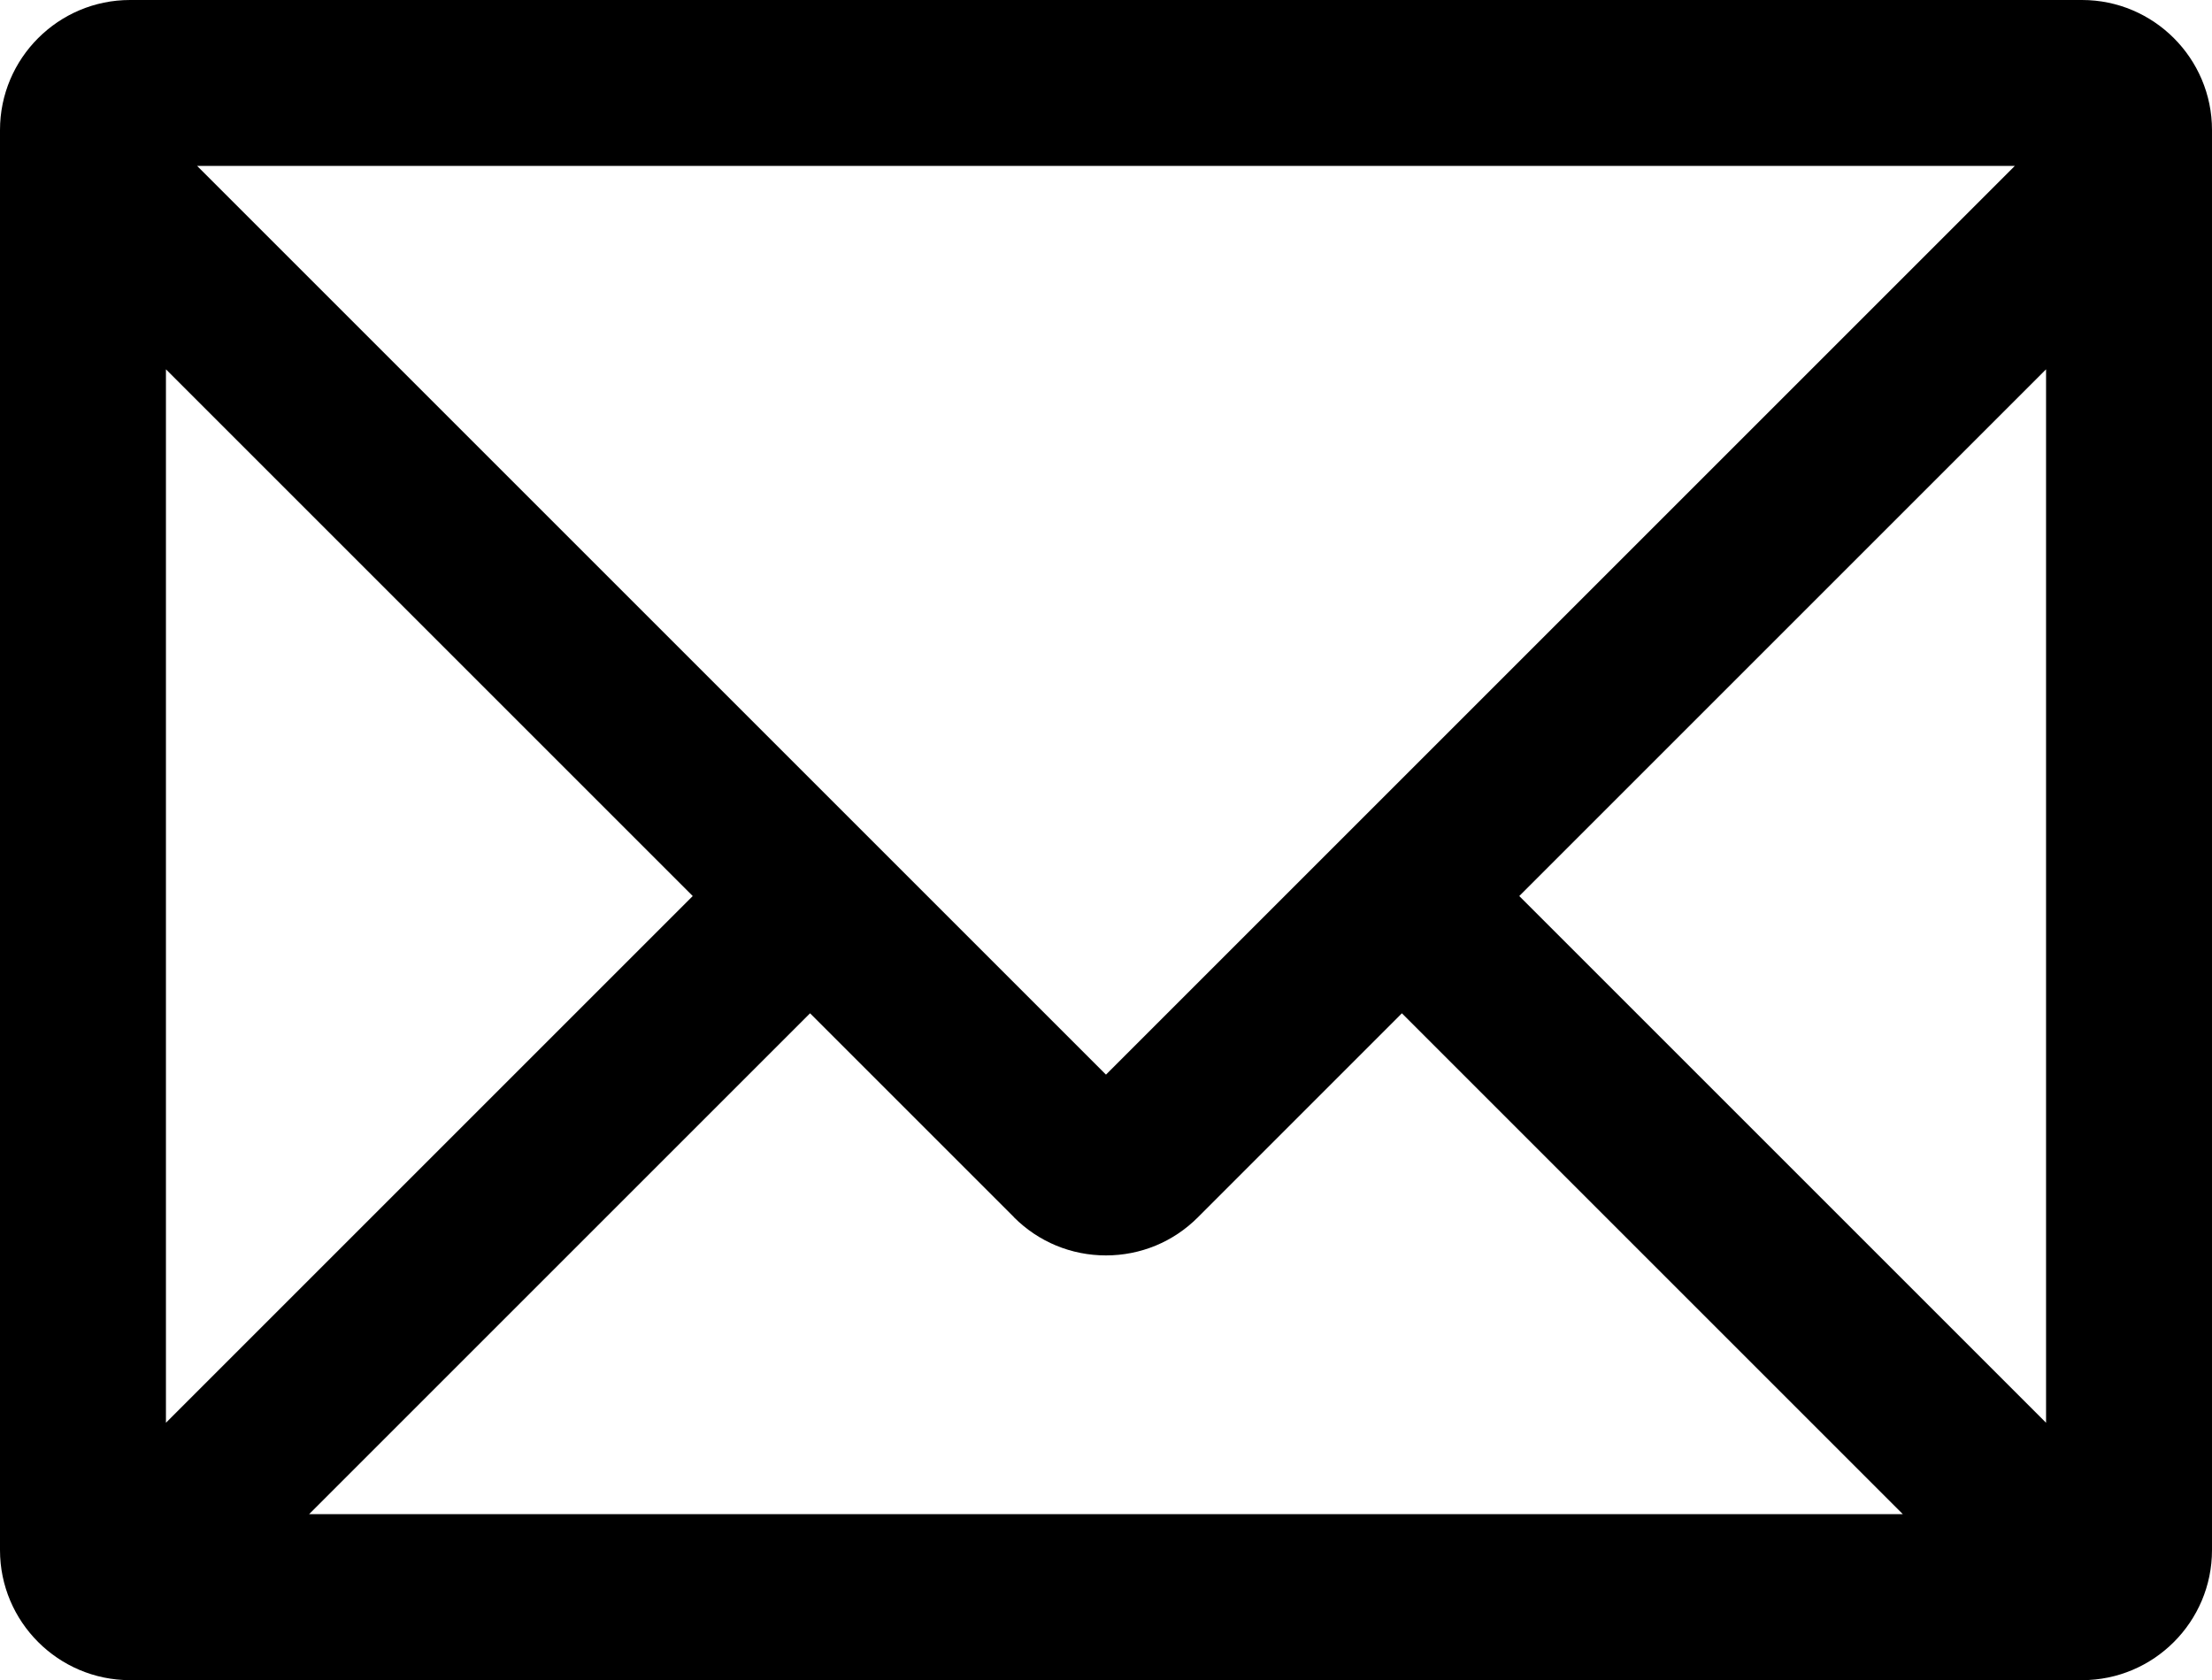 <?xml version="1.0" encoding="UTF-8"?>
<svg id="_レイヤー_2" data-name="レイヤー 2" xmlns="http://www.w3.org/2000/svg" viewBox="0 0 399.91 303.79">
  <defs>
    <style>
      .cls-1 {
        fill: #000;
        stroke-width: 0px;
      }
    </style>
  </defs>
  <g id="_レイヤー_1-2" data-name="レイヤー 1">
    <path class="cls-1" d="M376.4,0H23.51C10.55,0,0,10.55,0,23.51v256.78c0,12.96,10.55,23.51,23.51,23.51h352.9c12.96,0,23.5-10.55,23.5-23.51V23.51c0-12.96-10.55-23.51-23.5-23.51ZM369.91,257.26l-95.24-95.24,95.24-95.24v190.48ZM183.32,220.11c4.44,4.44,10.35,6.89,16.63,6.89s12.19-2.45,16.62-6.89l36.88-36.89,90.56,90.56H55.89l90.56-90.56,36.88,36.88ZM364.26,30l-164.31,164.31L35.64,30h328.61ZM125.24,162.02l-95.24,95.24V66.78l95.24,95.24Z"/>
  </g>
</svg>